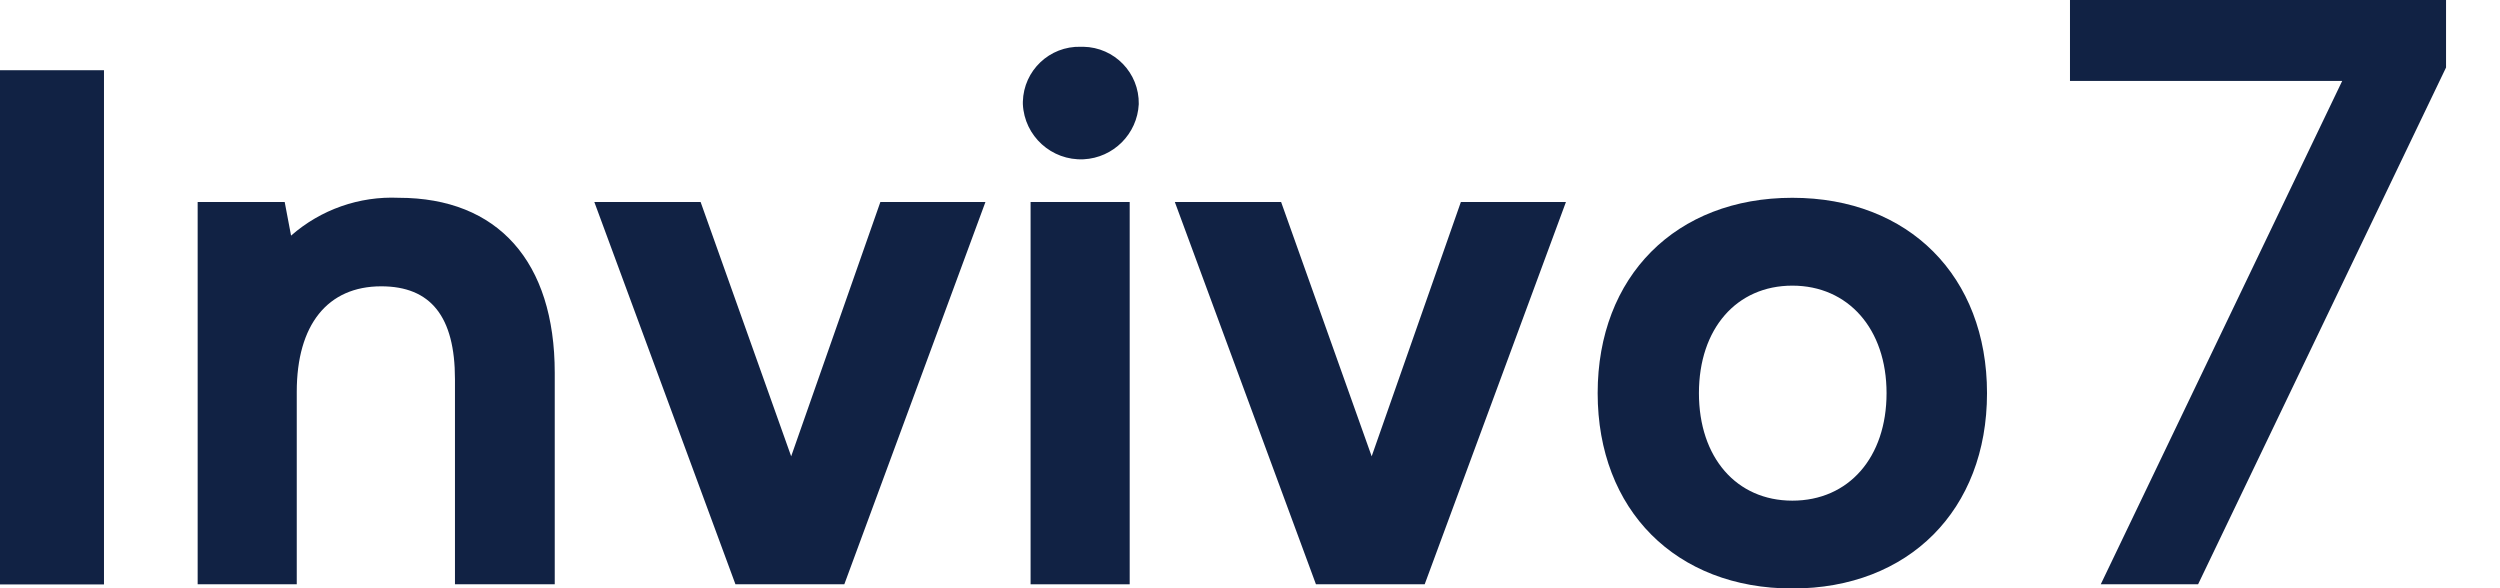 <?xml version="1.0" encoding="utf-8"?>
<!-- Generator: Adobe Illustrator 26.0.2, SVG Export Plug-In . SVG Version: 6.00 Build 0)  -->
<svg version="1.1" id="레이어_1" xmlns="http://www.w3.org/2000/svg" xmlns:xlink="http://www.w3.org/1999/xlink" x="0px"
	 y="0px" viewBox="0 0 184.41 43.41" style="enable-background:new 0 0 184.41 43.41;" xml:space="preserve">
<style type="text/css">
	.st0{fill:#112244;}
</style>
<polygon class="st0" points="152.69,-0.31 152.69,5.97 172.77,5.97 154.96,43.1 162.14,43.1 180.43,4.98 180.43,-0.31 "/>
<rect y="5.18" class="st0" width="7.67" height="37.93"/>
<path class="st0" d="M29.41,14.59c-2.91-0.13-5.75,0.87-7.94,2.79L21,14.9h-6.42v28.2h7.31V28.9c0-4.94,2.27-7.78,6.23-7.78
	c3.66,0,5.44,2.24,5.44,6.85V43.1h7.36V27.5C40.92,19.3,36.73,14.59,29.41,14.59z"/>
<polygon class="st0" points="58.36,33.66 51.68,14.9 43.84,14.9 54.25,43.1 62.28,43.1 72.69,14.9 64.94,14.9 "/>
<path class="st0" d="M79.72,3.45c-2.3-0.06-4.21,1.75-4.27,4.05c0,0.06,0,0.12,0,0.18c0.11,2.36,2.12,4.18,4.48,4.07
	c2.2-0.11,3.96-1.87,4.07-4.07c0.04-2.3-1.79-4.19-4.09-4.23C79.85,3.45,79.78,3.45,79.72,3.45z"/>
<rect x="76.02" y="14.9" class="st0" width="7.31" height="28.2"/>
<polygon class="st0" points="101.18,33.66 94.5,14.9 86.66,14.9 97.07,43.1 105.09,43.1 115.51,14.9 107.76,14.9 "/>
<path class="st0" d="M132.21,14.59c-8.59,0-14.36,5.79-14.36,14.41s5.77,14.41,14.36,14.41s14.36-5.79,14.36-14.41
	S140.8,14.59,132.21,14.59z M132.21,36.93c-4.12,0-6.89-3.18-6.89-7.93s2.77-7.93,6.89-7.93s6.95,3.19,6.95,7.93
	S136.37,36.93,132.21,36.93z"/>
</svg>
